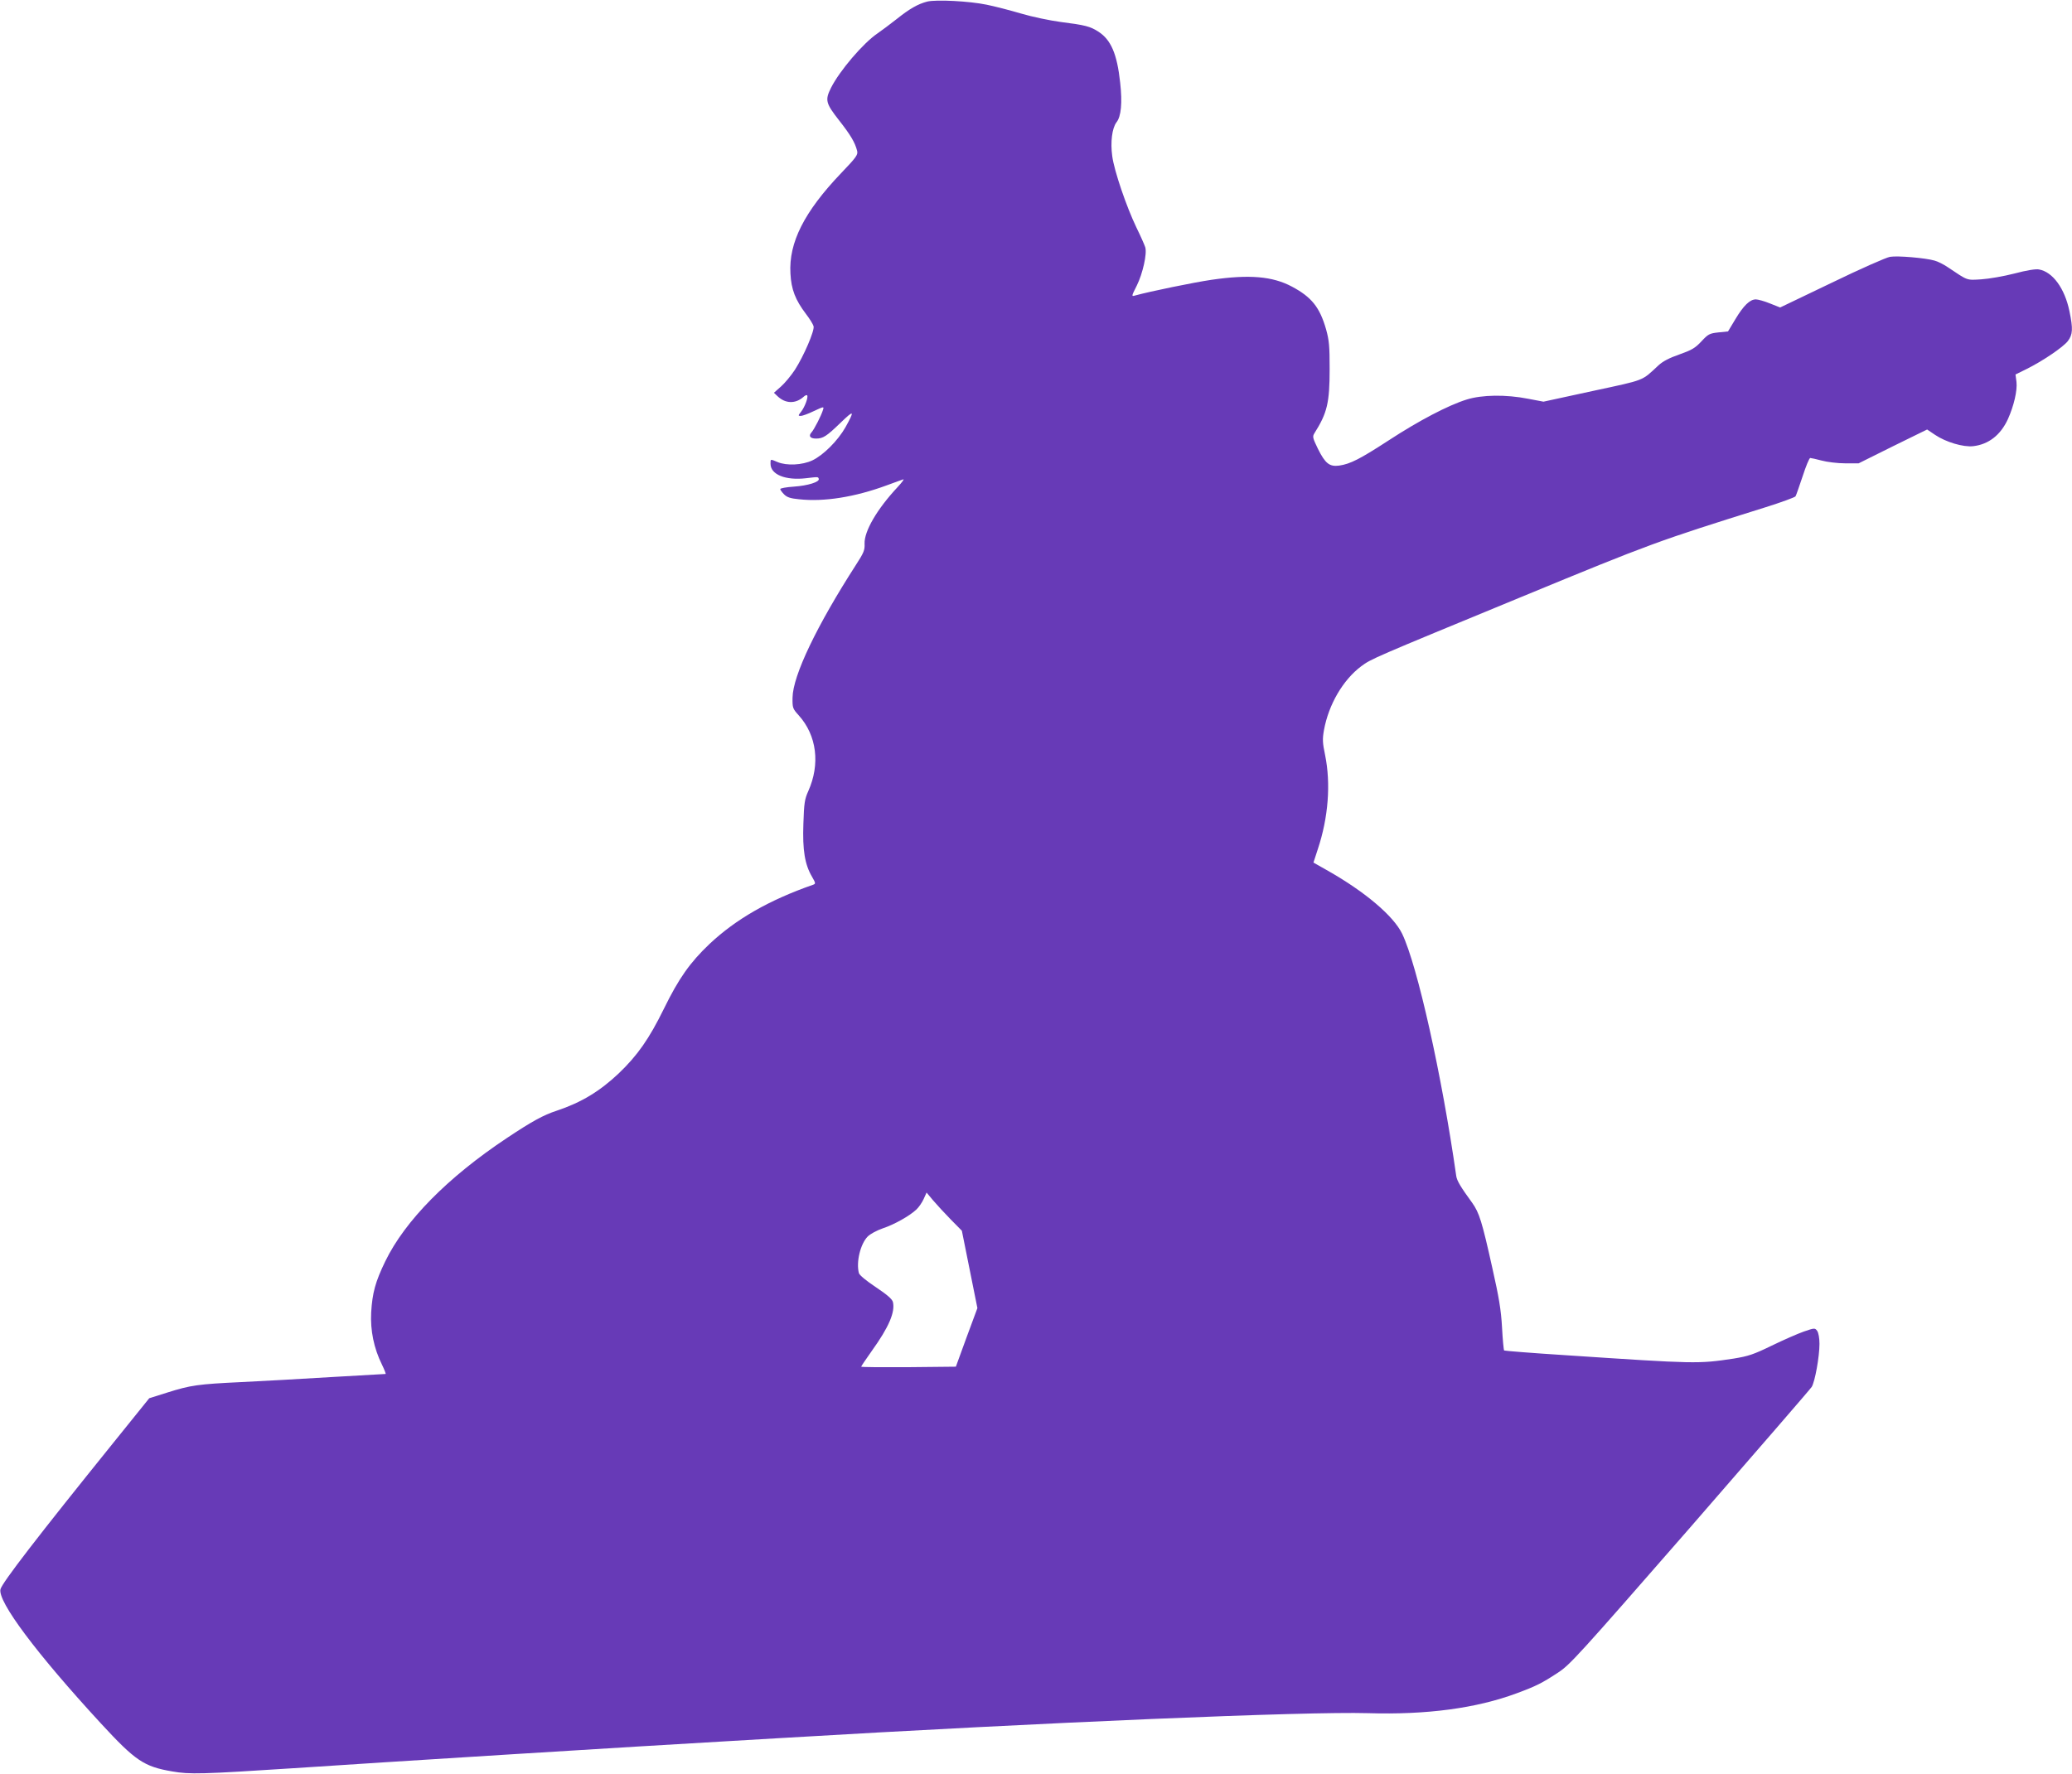 <?xml version="1.0" standalone="no"?>
<!DOCTYPE svg PUBLIC "-//W3C//DTD SVG 20010904//EN"
 "http://www.w3.org/TR/2001/REC-SVG-20010904/DTD/svg10.dtd">
<svg version="1.0" xmlns="http://www.w3.org/2000/svg"
 width="1280pt" height="1096pt" viewBox="0 0 1280 1096"
 preserveAspectRatio="xMidYMid meet">
<g transform="translate(0,1096) scale(0.1,-0.1)"
fill="#673ab7" stroke="none">
<path d="M5727 10950 c-57 -15 -108 -44 -188 -108 -41 -32 -94 -72 -119 -89
-88 -60 -233 -230 -286 -335 -38 -76 -34 -95 49 -201 73 -93 99 -138 112 -189
6 -24 -4 -39 -99 -138 -228 -239 -324 -429 -313 -620 5 -98 30 -163 96 -250
23 -30 44 -64 47 -76 7 -27 -61 -185 -116 -270 -24 -36 -62 -82 -86 -103 l-43
-38 22 -21 c49 -47 111 -48 160 -5 9 9 20 14 23 10 9 -9 -14 -72 -37 -101 -19
-24 -19 -26 -2 -26 10 0 46 13 81 30 62 29 63 29 56 7 -10 -34 -54 -120 -71
-139 -20 -22 -8 -38 28 -38 44 0 65 14 153 99 83 80 87 76 29 -29 -47 -83
-137 -173 -205 -205 -62 -29 -158 -34 -215 -10 -45 19 -43 20 -43 -11 0 -66
92 -104 220 -89 75 9 74 9 78 -4 6 -19 -67 -42 -154 -48 -46 -3 -84 -10 -84
-15 0 -5 11 -20 24 -33 18 -18 39 -25 92 -30 154 -17 344 13 542 86 48 18 94
34 102 37 8 3 -8 -19 -36 -49 -126 -135 -206 -272 -203 -349 2 -39 -5 -56 -53
-130 -242 -376 -390 -684 -392 -821 -1 -63 1 -68 38 -109 112 -124 134 -302
59 -469 -22 -49 -26 -73 -30 -201 -6 -163 9 -252 53 -327 23 -40 24 -44 7 -50
-272 -95 -476 -212 -640 -366 -121 -115 -190 -213 -282 -401 -91 -185 -162
-287 -279 -399 -118 -111 -230 -179 -382 -230 -83 -27 -154 -66 -310 -170
-365 -243 -628 -510 -750 -761 -61 -126 -80 -195 -87 -316 -6 -111 17 -222 66
-321 16 -33 26 -59 23 -59 -4 0 -153 -9 -332 -19 -179 -11 -428 -25 -555 -31
-273 -13 -316 -19 -462 -65 l-111 -35 -220 -273 c-472 -585 -688 -866 -699
-907 -19 -75 223 -398 620 -829 214 -232 266 -267 441 -297 107 -19 183 -17
751 20 535 36 2155 137 2665 166 96 6 249 15 340 20 1652 98 3248 165 3630
154 363 -11 670 30 920 123 119 44 155 62 254 127 74 48 124 103 816 896 405
466 744 857 752 870 20 32 48 187 48 266 0 36 -6 68 -14 80 -14 19 -16 19 -83
-4 -37 -13 -126 -52 -198 -87 -113 -55 -144 -65 -235 -80 -220 -33 -228 -33
-1039 21 -206 13 -377 27 -379 29 -3 3 -9 67 -13 142 -6 109 -19 186 -60 368
-64 289 -81 341 -124 402 -72 99 -95 137 -99 167 -89 624 -240 1300 -334 1496
-53 110 -229 259 -458 389 l-90 51 27 83 c65 195 81 404 45 581 -16 77 -17 98
-7 155 29 158 117 309 230 394 62 46 67 48 991 429 802 331 838 344 1505 553
99 31 183 62 187 68 4 6 23 62 44 124 20 62 41 113 47 113 5 0 37 -7 71 -16
33 -9 99 -17 144 -17 l84 0 211 105 212 104 49 -33 c67 -45 174 -77 236 -70
95 11 169 69 214 167 37 82 59 177 53 230 l-6 46 67 33 c101 50 226 135 256
173 31 41 33 76 10 186 -29 140 -103 242 -188 257 -19 4 -76 -5 -151 -25 -66
-17 -158 -33 -205 -36 -93 -6 -82 -9 -206 74 -26 18 -64 37 -84 42 -55 16
-228 31 -274 23 -22 -3 -185 -75 -360 -160 l-319 -153 -63 25 c-34 14 -74 25
-87 25 -37 0 -76 -38 -127 -123 l-45 -75 -59 -6 c-55 -6 -63 -10 -105 -55 -39
-42 -60 -54 -136 -81 -63 -22 -102 -42 -130 -68 -106 -98 -76 -87 -406 -158
l-304 -66 -95 18 c-137 27 -285 25 -380 -5 -113 -35 -296 -131 -481 -252 -177
-115 -237 -146 -306 -156 -60 -8 -86 13 -131 103 -33 68 -35 76 -22 97 79 125
94 188 94 397 0 142 -3 176 -22 245 -39 136 -89 199 -211 264 -120 64 -264 76
-497 42 -109 -16 -377 -71 -472 -97 -23 -7 -23 -5 11 62 36 73 64 196 52 236
-4 13 -28 68 -55 123 -61 127 -137 349 -149 440 -12 87 -1 173 26 209 29 36
37 120 23 245 -19 178 -57 265 -134 315 -51 33 -82 41 -232 60 -67 9 -178 32
-245 52 -68 20 -164 45 -214 55 -105 22 -313 33 -368 19z m146 -7525 l69 -70
48 -239 48 -239 -67 -181 -66 -181 -293 -3 c-160 -1 -292 0 -292 3 0 3 30 47
66 98 105 146 145 240 130 302 -5 18 -36 45 -105 91 -60 40 -101 74 -105 87
-18 68 9 180 54 226 17 17 57 38 94 51 70 23 166 77 207 116 15 14 35 43 45
65 l18 40 40 -48 c22 -26 71 -79 109 -118z"/>
</g>
</svg>
